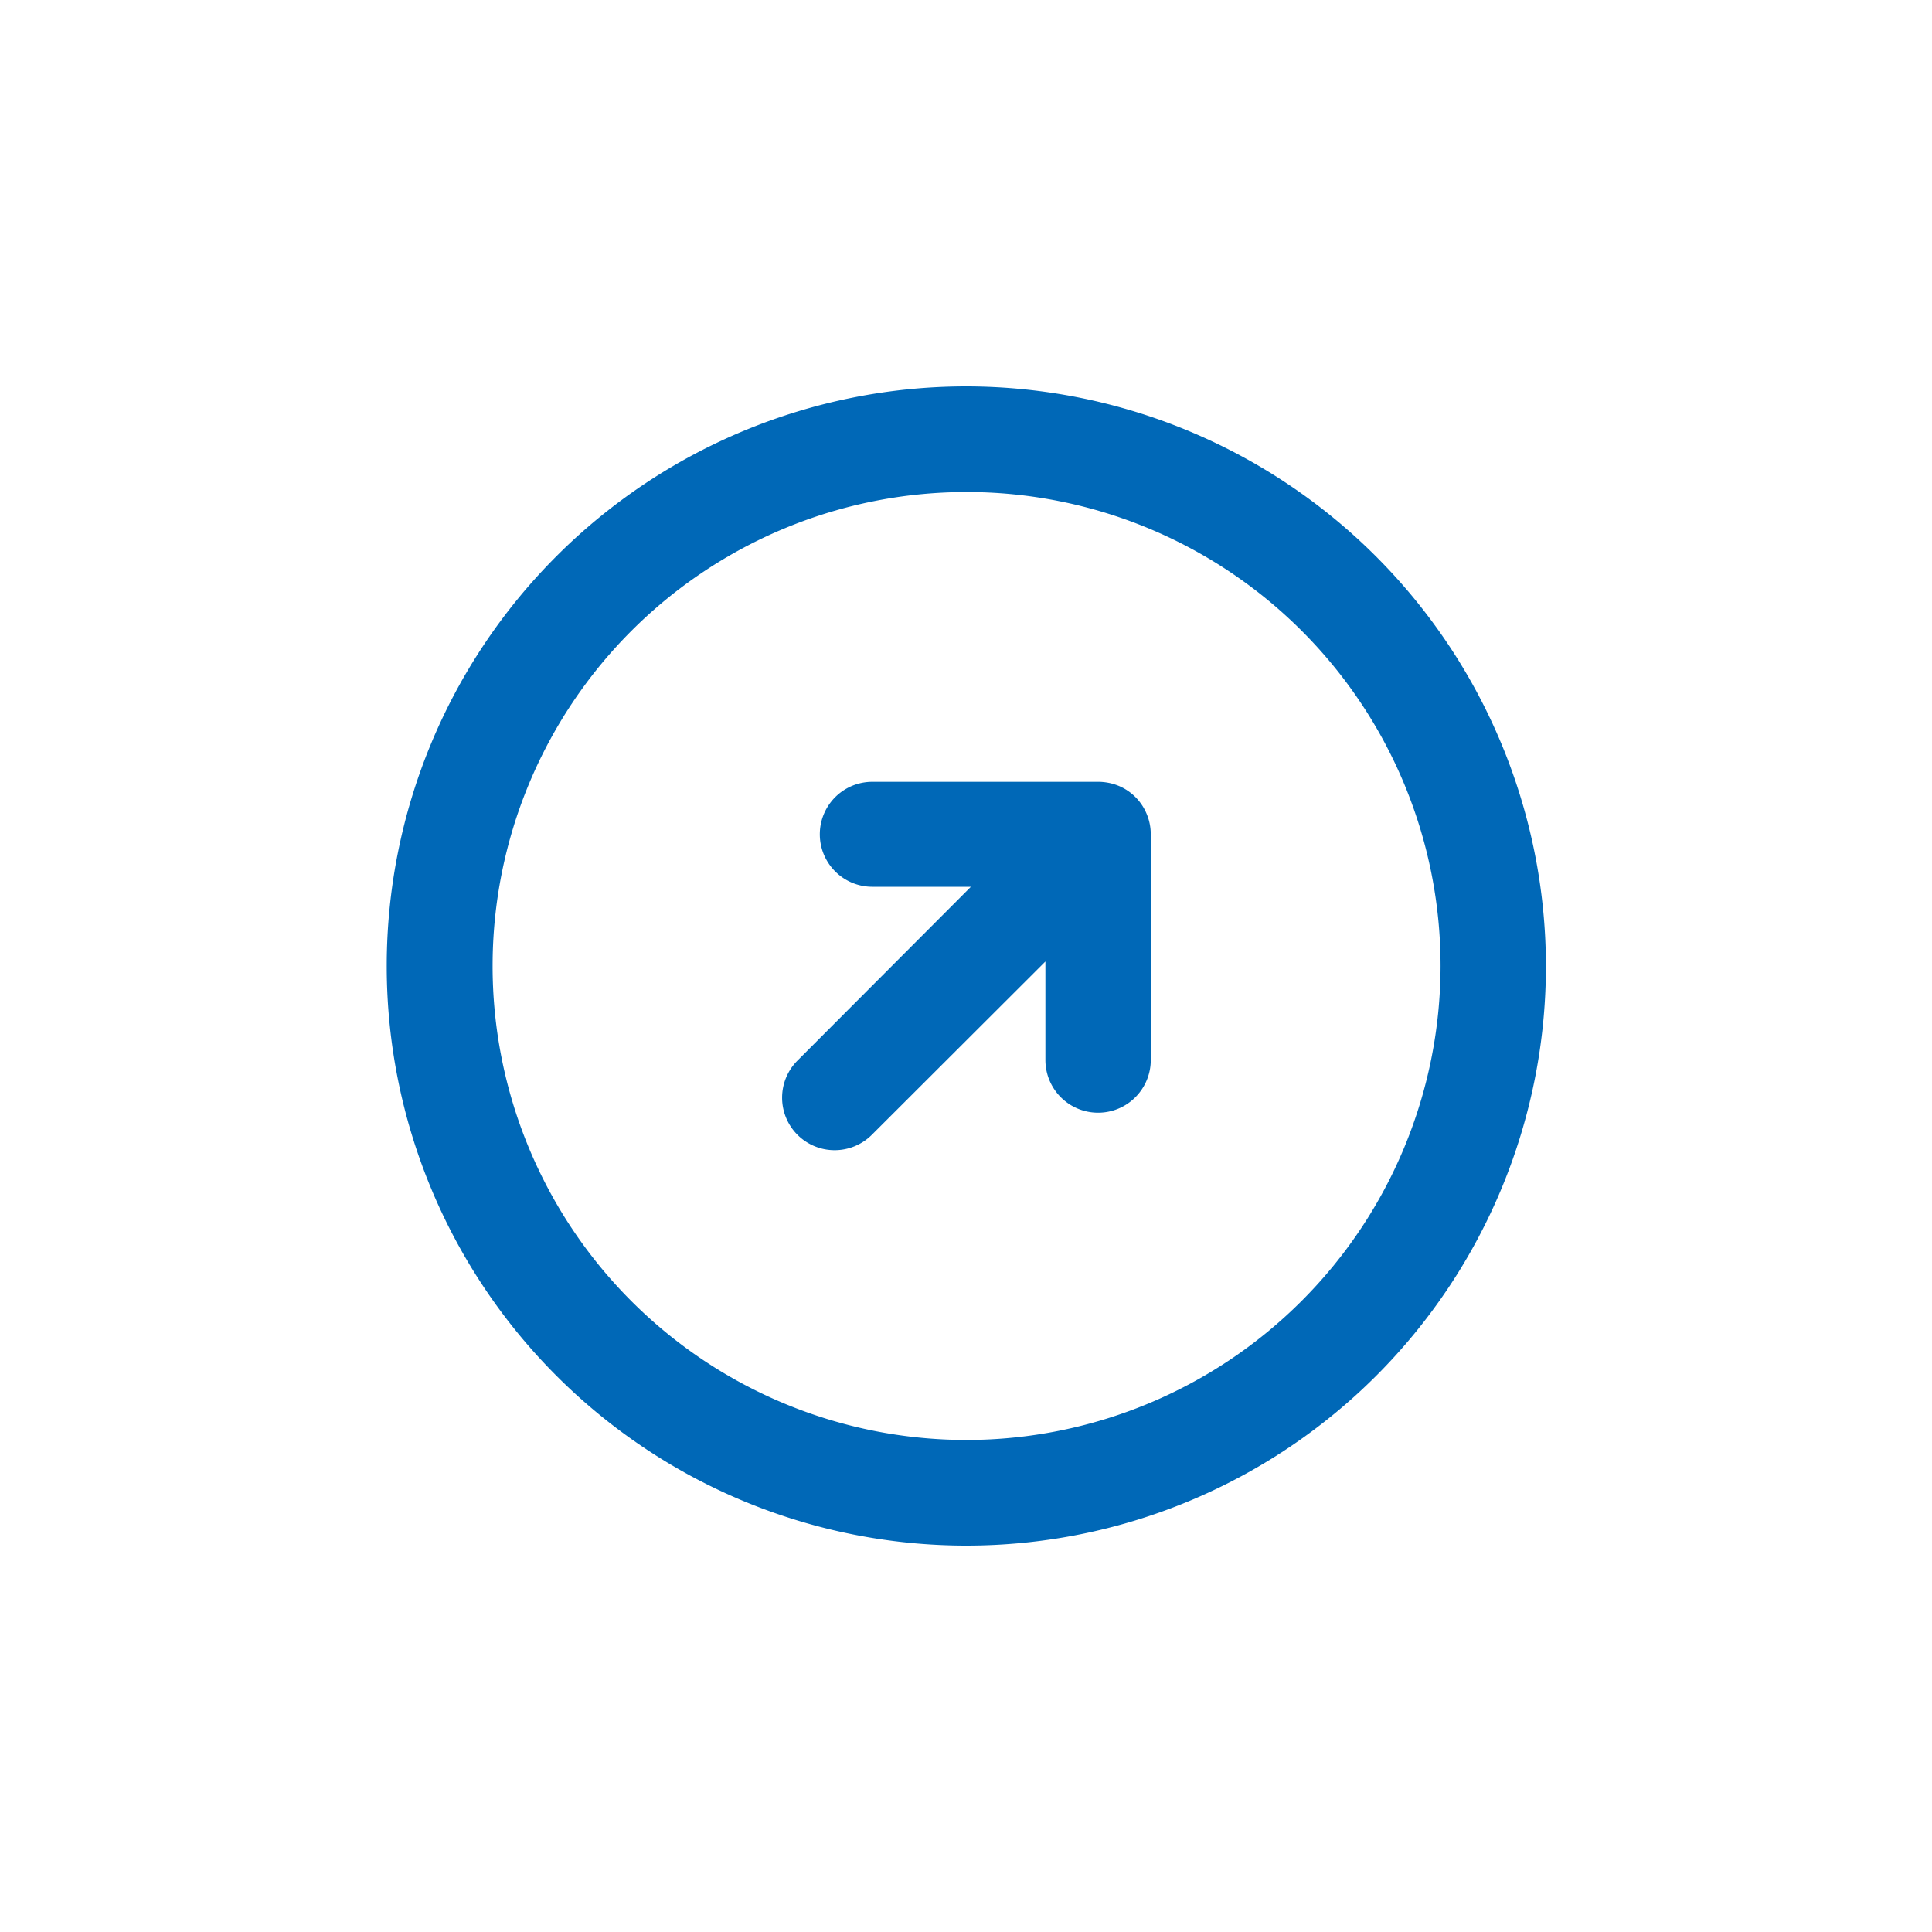 <svg xmlns="http://www.w3.org/2000/svg" width="30" height="30" viewBox="0 0 30 30">
  <defs>
    <style>
      .cls-1 {
        fill: #0068b7;
        fill-rule: evenodd;
      }
    </style>
  </defs>
  <path id="形状_826" data-name="形状 826" class="cls-1" d="M378.911,1584a9,9,0,1,0,9,9A9.011,9.011,0,0,0,378.911,1584Zm0,16.36a7.36,7.36,0,1,1,7.364-7.36A7.369,7.369,0,0,1,378.911,1600.36Zm2.359-10.16a0.841,0.841,0,0,0-.313-0.06h-3.506a0.815,0.815,0,1,0,0,1.63h1.531l-2.694,2.7a0.815,0.815,0,0,0,.578,1.39,0.817,0.817,0,0,0,.579-0.24l2.694-2.69v1.53a0.818,0.818,0,1,0,1.636,0v-3.51a0.818,0.818,0,0,0-.063-0.31A0.805,0.805,0,0,0,381.27,1590.2Z" transform="translate(-363.906 -1578)"/>
</svg>
